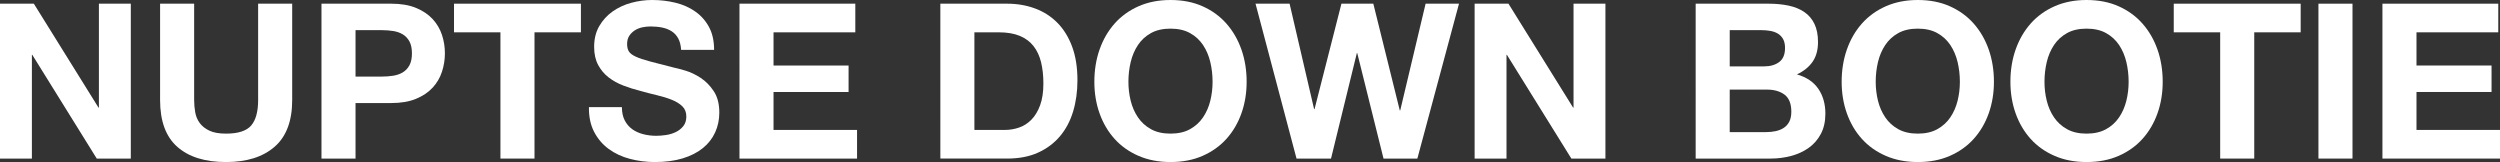 <?xml version="1.0" encoding="utf-8"?>
<!-- Generator: Adobe Illustrator 15.0.0, SVG Export Plug-In . SVG Version: 6.00 Build 0)  -->
<!DOCTYPE svg PUBLIC "-//W3C//DTD SVG 1.1//EN" "http://www.w3.org/Graphics/SVG/1.1/DTD/svg11.dtd">
<svg version="1.1" id="レイヤー_1" xmlns:x="http://ns.adobe.com/Extensibility/1.0/" xmlns:i="http://ns.adobe.com/AdobeIllustrator/10.0/" xmlns:graph="http://ns.adobe.com/Graphs/1.0/"
	 xmlns="http://www.w3.org/2000/svg" xmlns:xlink="http://www.w3.org/1999/xlink" xmlns:a="http://ns.adobe.com/AdobeSVGViewerExtensions/3.0/"
	 x="0px" y="0px" width="1279.268px" height="82.918px" viewBox="0 0 1279.268 82.918" enable-background="new 0 0 1279.268 82.918"
	 xml:space="preserve">
<rect x="0" y="0" width="1279.268" height="82.918" fill="#333333" stroke="none"/>
<g>
	<g>
		<path fill="#FFFFFF" d="M17.317,1.886l33.077,53.169h0.222V1.886h16.318v79.255H49.507L16.54,28.083h-0.222v53.058H0V1.886H17.317
			z"/>
		<path fill="#FFFFFF" d="M140.527,75.091c-5.994,5.217-14.284,7.827-24.865,7.827c-10.73,0-19.036-2.59-24.919-7.771
			c-5.883-5.179-8.824-13.171-8.824-23.976V1.886h17.427v49.285c0,2.147,0.183,4.255,0.554,6.327
			c0.37,2.071,1.147,3.904,2.332,5.494c1.182,1.593,2.83,2.888,4.939,3.884c2.108,1,4.939,1.5,8.491,1.5
			c6.216,0,10.507-1.389,12.876-4.162c2.368-2.776,3.551-7.122,3.551-13.043V1.886h17.428v49.285
			C149.519,61.901,146.521,69.875,140.527,75.091z"/>
		<path fill="#FFFFFF" d="M200.245,1.886c4.957,0,9.175,0.722,12.654,2.165c3.478,1.444,6.309,3.349,8.492,5.717
			c2.182,2.37,3.774,5.07,4.772,8.104c1,3.034,1.499,6.179,1.499,9.435c0,3.182-0.5,6.309-1.499,9.381
			c-0.998,3.071-2.591,5.79-4.772,8.157c-2.183,2.369-5.014,4.272-8.492,5.716c-3.479,1.443-7.697,2.166-12.654,2.166h-18.315
			v28.415h-17.427V1.886H200.245z M195.472,39.183c1.998,0,3.921-0.146,5.772-0.444c1.849-0.295,3.478-0.868,4.884-1.721
			c1.406-0.848,2.534-2.052,3.386-3.606c0.85-1.555,1.277-3.589,1.277-6.105c0-2.514-0.427-4.551-1.277-6.105
			c-0.852-1.555-1.98-2.756-3.386-3.606s-3.035-1.423-4.884-1.721c-1.851-0.295-3.774-0.444-5.772-0.444h-13.543v23.754H195.472z"/>
		<path fill="#FFFFFF" d="M232.324,16.539V1.886h64.934v14.653h-23.753v64.602h-17.428V16.539H232.324z"/>
		<path fill="#FFFFFF" d="M319.679,61.604c0.96,1.852,2.237,3.349,3.83,4.497c1.59,1.146,3.458,1.996,5.605,2.552
			c2.145,0.555,4.365,0.833,6.659,0.833c1.555,0,3.219-0.129,4.996-0.389c1.775-0.258,3.441-0.758,4.995-1.499
			c1.555-0.737,2.848-1.757,3.885-3.052c1.035-1.295,1.554-2.942,1.554-4.939c0-2.146-0.685-3.887-2.053-5.217
			c-1.371-1.332-3.164-2.442-5.383-3.331c-2.221-0.889-4.737-1.666-7.549-2.332c-2.812-0.664-5.661-1.403-8.547-2.219
			c-2.96-0.739-5.846-1.646-8.658-2.721c-2.813-1.07-5.328-2.458-7.547-4.162c-2.221-1.701-4.016-3.829-5.385-6.382
			c-1.369-2.552-2.053-5.641-2.053-9.268c0-4.068,0.87-7.604,2.608-10.603c1.738-2.996,4.014-5.495,6.827-7.491
			c2.812-1.999,5.994-3.478,9.546-4.439C326.562,0.482,330.113,0,333.665,0c4.144,0,8.121,0.462,11.933,1.388
			c3.811,0.924,7.197,2.423,10.157,4.495c2.958,2.072,5.309,4.717,7.048,7.935c1.737,3.22,2.608,7.125,2.608,11.71h-16.872
			c-0.149-2.367-0.648-4.328-1.498-5.883c-0.852-1.552-1.981-2.773-3.386-3.662c-1.407-0.888-3.016-1.517-4.83-1.888
			c-1.813-0.369-3.792-0.555-5.938-0.555c-1.406,0-2.813,0.151-4.217,0.444c-1.407,0.298-2.683,0.815-3.83,1.555
			c-1.148,0.742-2.091,1.666-2.83,2.776c-0.741,1.108-1.111,2.517-1.111,4.217c0,1.555,0.295,2.814,0.889,3.773
			c0.592,0.964,1.756,1.853,3.497,2.666c1.738,0.815,4.143,1.628,7.216,2.44c3.069,0.815,7.084,1.853,12.042,3.109
			c1.48,0.295,3.533,0.833,6.16,1.61c2.626,0.777,5.234,2.017,7.827,3.718c2.589,1.704,4.828,3.978,6.714,6.827
			c1.888,2.85,2.831,6.493,2.831,10.933c0,3.627-0.704,6.994-2.108,10.101c-1.406,3.109-3.497,5.792-6.272,8.049
			c-2.775,2.259-6.216,4.015-10.322,5.272c-4.107,1.257-8.862,1.888-14.263,1.888c-4.368,0-8.603-0.538-12.71-1.61
			c-4.108-1.072-7.734-2.756-10.878-5.051c-3.147-2.294-5.645-5.216-7.493-8.77c-1.85-3.551-2.738-7.769-2.664-12.654h16.872
			C318.236,57.498,318.716,59.757,319.679,61.604z"/>
		<path fill="#FFFFFF" d="M437.67,1.886v14.653h-41.848v16.983h38.405v13.543h-38.405v19.423h42.736v14.653h-60.163V1.886H437.67z"
			/>
		<path fill="#FFFFFF" d="M515.369,1.886c5.108,0,9.86,0.815,14.265,2.443c4.401,1.628,8.212,4.071,11.433,7.327
			c3.221,3.256,5.734,7.327,7.549,12.21c1.812,4.884,2.718,10.618,2.718,17.205c0,5.772-0.739,11.1-2.221,15.983
			c-1.479,4.884-3.715,9.104-6.713,12.654c-2.998,3.551-6.733,6.345-11.21,8.382c-4.478,2.034-9.752,3.051-15.819,3.051h-34.188
			V1.886H515.369z M514.147,66.487c2.516,0,4.957-0.403,7.329-1.219c2.368-0.815,4.475-2.165,6.325-4.053
			c1.85-1.886,3.332-4.347,4.442-7.38c1.111-3.034,1.666-6.733,1.666-11.1c0-3.998-0.389-7.604-1.166-10.825
			c-0.777-3.218-2.055-5.974-3.832-8.268c-1.776-2.294-4.126-4.054-7.046-5.272c-2.927-1.222-6.532-1.833-10.825-1.833h-12.432
			v49.949H514.147z"/>
		<path fill="#FFFFFF" d="M562.655,25.362c1.777-5.068,4.331-9.49,7.66-13.263c3.329-3.776,7.417-6.734,12.266-8.882
			C587.426,1.073,592.885,0,598.952,0c6.143,0,11.617,1.073,16.43,3.218c4.808,2.148,8.879,5.106,12.21,8.882
			c3.329,3.773,5.88,8.194,7.657,13.263c1.777,5.07,2.665,10.564,2.665,16.485c0,5.772-0.888,11.155-2.665,16.149
			c-1.777,4.995-4.329,9.344-7.657,13.044c-3.332,3.699-7.402,6.604-12.21,8.712c-4.813,2.109-10.287,3.165-16.43,3.165
			c-6.067,0-11.526-1.056-16.372-3.165c-4.849-2.107-8.937-5.013-12.266-8.712c-3.329-3.7-5.883-8.049-7.66-13.044
			c-1.777-4.994-2.663-10.377-2.663-16.149C559.992,35.927,560.878,30.433,562.655,25.362z M578.585,51.56
			c0.777,3.146,2.014,5.977,3.718,8.492c1.701,2.517,3.922,4.533,6.66,6.05c2.736,1.517,6.067,2.274,9.989,2.274
			c3.922,0,7.254-0.758,9.989-2.274c2.739-1.517,4.957-3.533,6.663-6.05c1.701-2.516,2.94-5.346,3.715-8.492
			c0.777-3.145,1.166-6.383,1.166-9.712c0-3.478-0.389-6.845-1.166-10.103c-0.774-3.255-2.014-6.161-3.715-8.712
			c-1.706-2.554-3.924-4.588-6.663-6.105c-2.735-1.517-6.067-2.276-9.989-2.276c-3.922,0-7.253,0.76-9.989,2.276
			c-2.738,1.517-4.959,3.551-6.66,6.105c-1.704,2.551-2.94,5.457-3.718,8.712c-0.777,3.258-1.166,6.625-1.166,10.103
			C577.419,45.177,577.808,48.415,578.585,51.56z"/>
		<path fill="#FFFFFF" d="M707.956,81.141l-13.432-53.946h-0.223l-13.209,53.946h-17.651L642.463,1.886h17.43l12.543,53.946h0.223
			l13.76-53.946h16.318l13.543,54.612h0.223l12.987-54.612h17.091L725.27,81.141H707.956z"/>
		<path fill="#FFFFFF" d="M771.89,1.886l33.077,53.169h0.222V1.886h16.319v79.255h-17.43l-32.966-53.058h-0.223v53.058h-16.313
			V1.886H771.89z"/>
		<path fill="#FFFFFF" d="M904.98,1.886c3.775,0,7.213,0.333,10.322,0.999c3.109,0.667,5.774,1.759,7.99,3.276
			c2.222,1.517,3.942,3.534,5.164,6.05s1.832,5.623,1.832,9.323c0,3.995-0.908,7.327-2.721,9.989
			c-1.812,2.666-4.497,4.849-8.046,6.55c4.881,1.408,8.525,3.869,10.934,7.382c2.402,3.516,3.604,7.753,3.604,12.71
			c0,3.995-0.772,7.455-2.327,10.378c-1.555,2.925-3.649,5.311-6.273,7.16c-2.625,1.85-5.623,3.218-8.99,4.106
			c-3.367,0.888-6.824,1.332-10.378,1.332h-38.407V1.886H904.98z M902.76,33.966c3.109,0,5.663-0.74,7.657-2.221
			c1.999-1.479,2.998-3.884,2.998-7.213c0-1.85-0.333-3.367-0.999-4.553c-0.667-1.181-1.555-2.107-2.66-2.773
			c-1.111-0.667-2.388-1.128-3.832-1.388c-1.443-0.257-2.942-0.389-4.497-0.389h-16.313v18.538H902.76z M903.759,67.599
			c1.701,0,3.331-0.167,4.886-0.5c1.55-0.333,2.923-0.886,4.104-1.663c1.186-0.777,2.13-1.833,2.831-3.165
			c0.702-1.333,1.056-3.034,1.056-5.105c0-4.068-1.151-6.974-3.442-8.713c-2.292-1.738-5.326-2.609-9.102-2.609h-18.979v21.756
			H903.759z"/>
		<path fill="#FFFFFF" d="M945.054,25.362c1.776-5.068,4.325-9.49,7.657-13.263c3.331-3.776,7.42-6.734,12.266-8.882
			C969.822,1.073,975.278,0,981.352,0c6.138,0,11.614,1.073,16.425,3.218c4.811,2.148,8.879,5.106,12.21,8.882
			c3.331,3.773,5.886,8.194,7.662,13.263c1.771,5.07,2.66,10.564,2.66,16.485c0,5.772-0.889,11.155-2.66,16.149
			c-1.776,4.995-4.331,9.344-7.662,13.044c-3.331,3.699-7.399,6.604-12.21,8.712c-4.811,2.109-10.287,3.165-16.425,3.165
			c-6.073,0-11.529-1.056-16.375-3.165c-4.846-2.107-8.935-5.013-12.266-8.712c-3.332-3.7-5.881-8.049-7.657-13.044
			c-1.777-4.994-2.665-10.377-2.665-16.149C942.389,35.927,943.276,30.433,945.054,25.362z M960.979,51.56
			c0.777,3.146,2.02,5.977,3.721,8.492c1.701,2.517,3.922,4.533,6.657,6.05c2.741,1.517,6.067,2.274,9.995,2.274
			c3.917,0,7.248-0.758,9.989-2.274c2.735-1.517,4.956-3.533,6.657-6.05c1.701-2.516,2.943-5.346,3.721-8.492
			c0.777-3.145,1.166-6.383,1.166-9.712c0-3.478-0.389-6.845-1.166-10.103c-0.777-3.255-2.02-6.161-3.721-8.712
			c-1.701-2.554-3.922-4.588-6.657-6.105c-2.741-1.517-6.072-2.276-9.989-2.276c-3.928,0-7.254,0.76-9.995,2.276
			c-2.735,1.517-4.956,3.551-6.657,6.105c-1.701,2.551-2.943,5.457-3.721,8.712c-0.777,3.258-1.166,6.625-1.166,10.103
			C959.812,45.177,960.201,48.415,960.979,51.56z"/>
		<path fill="#FFFFFF" d="M1031.408,25.362c1.777-5.068,4.331-9.49,7.663-13.263c3.326-3.776,7.414-6.734,12.26-8.882
			C1056.183,1.073,1061.639,0,1067.706,0c6.143,0,11.62,1.073,16.43,3.218c4.811,2.148,8.879,5.106,12.211,8.882
			c3.326,3.773,5.88,8.194,7.657,13.263c1.776,5.07,2.665,10.564,2.665,16.485c0,5.772-0.889,11.155-2.665,16.149
			c-1.777,4.995-4.331,9.344-7.657,13.044c-3.332,3.699-7.4,6.604-12.211,8.712c-4.81,2.109-10.287,3.165-16.43,3.165
			c-6.067,0-11.523-1.056-16.375-3.165c-4.846-2.107-8.934-5.013-12.26-8.712c-3.332-3.7-5.886-8.049-7.663-13.044
			c-1.776-4.994-2.665-10.377-2.665-16.149C1028.743,35.927,1029.632,30.433,1031.408,25.362z M1047.339,51.56
			c0.777,3.146,2.014,5.977,3.72,8.492c1.701,2.517,3.917,4.533,6.658,6.05c2.735,1.517,6.067,2.274,9.989,2.274
			s7.254-0.758,9.989-2.274s4.957-3.533,6.663-6.05c1.701-2.516,2.938-5.346,3.715-8.492c0.777-3.145,1.166-6.383,1.166-9.712
			c0-3.478-0.389-6.845-1.166-10.103c-0.777-3.255-2.014-6.161-3.715-8.712c-1.706-2.554-3.928-4.588-6.663-6.105
			c-2.735-1.517-6.067-2.276-9.989-2.276s-7.254,0.76-9.989,2.276c-2.741,1.517-4.957,3.551-6.658,6.105
			c-1.706,2.551-2.942,5.457-3.72,8.712c-0.777,3.258-1.166,6.625-1.166,10.103C1046.173,45.177,1046.562,48.415,1047.339,51.56z"/>
		<path fill="#FFFFFF" d="M1112.327,16.539V1.886h64.938v14.653h-23.754v64.602h-17.43V16.539H1112.327z"/>
		<path fill="#FFFFFF" d="M1203.79,1.886v79.255h-17.424V1.886H1203.79z"/>
		<path fill="#FFFFFF" d="M1278.384,1.886v14.653h-41.85v16.983h38.407v13.543h-38.407v19.423h42.733v14.653h-60.157V1.886H1278.384
			z"/>
	</g>
</g>
</svg>
